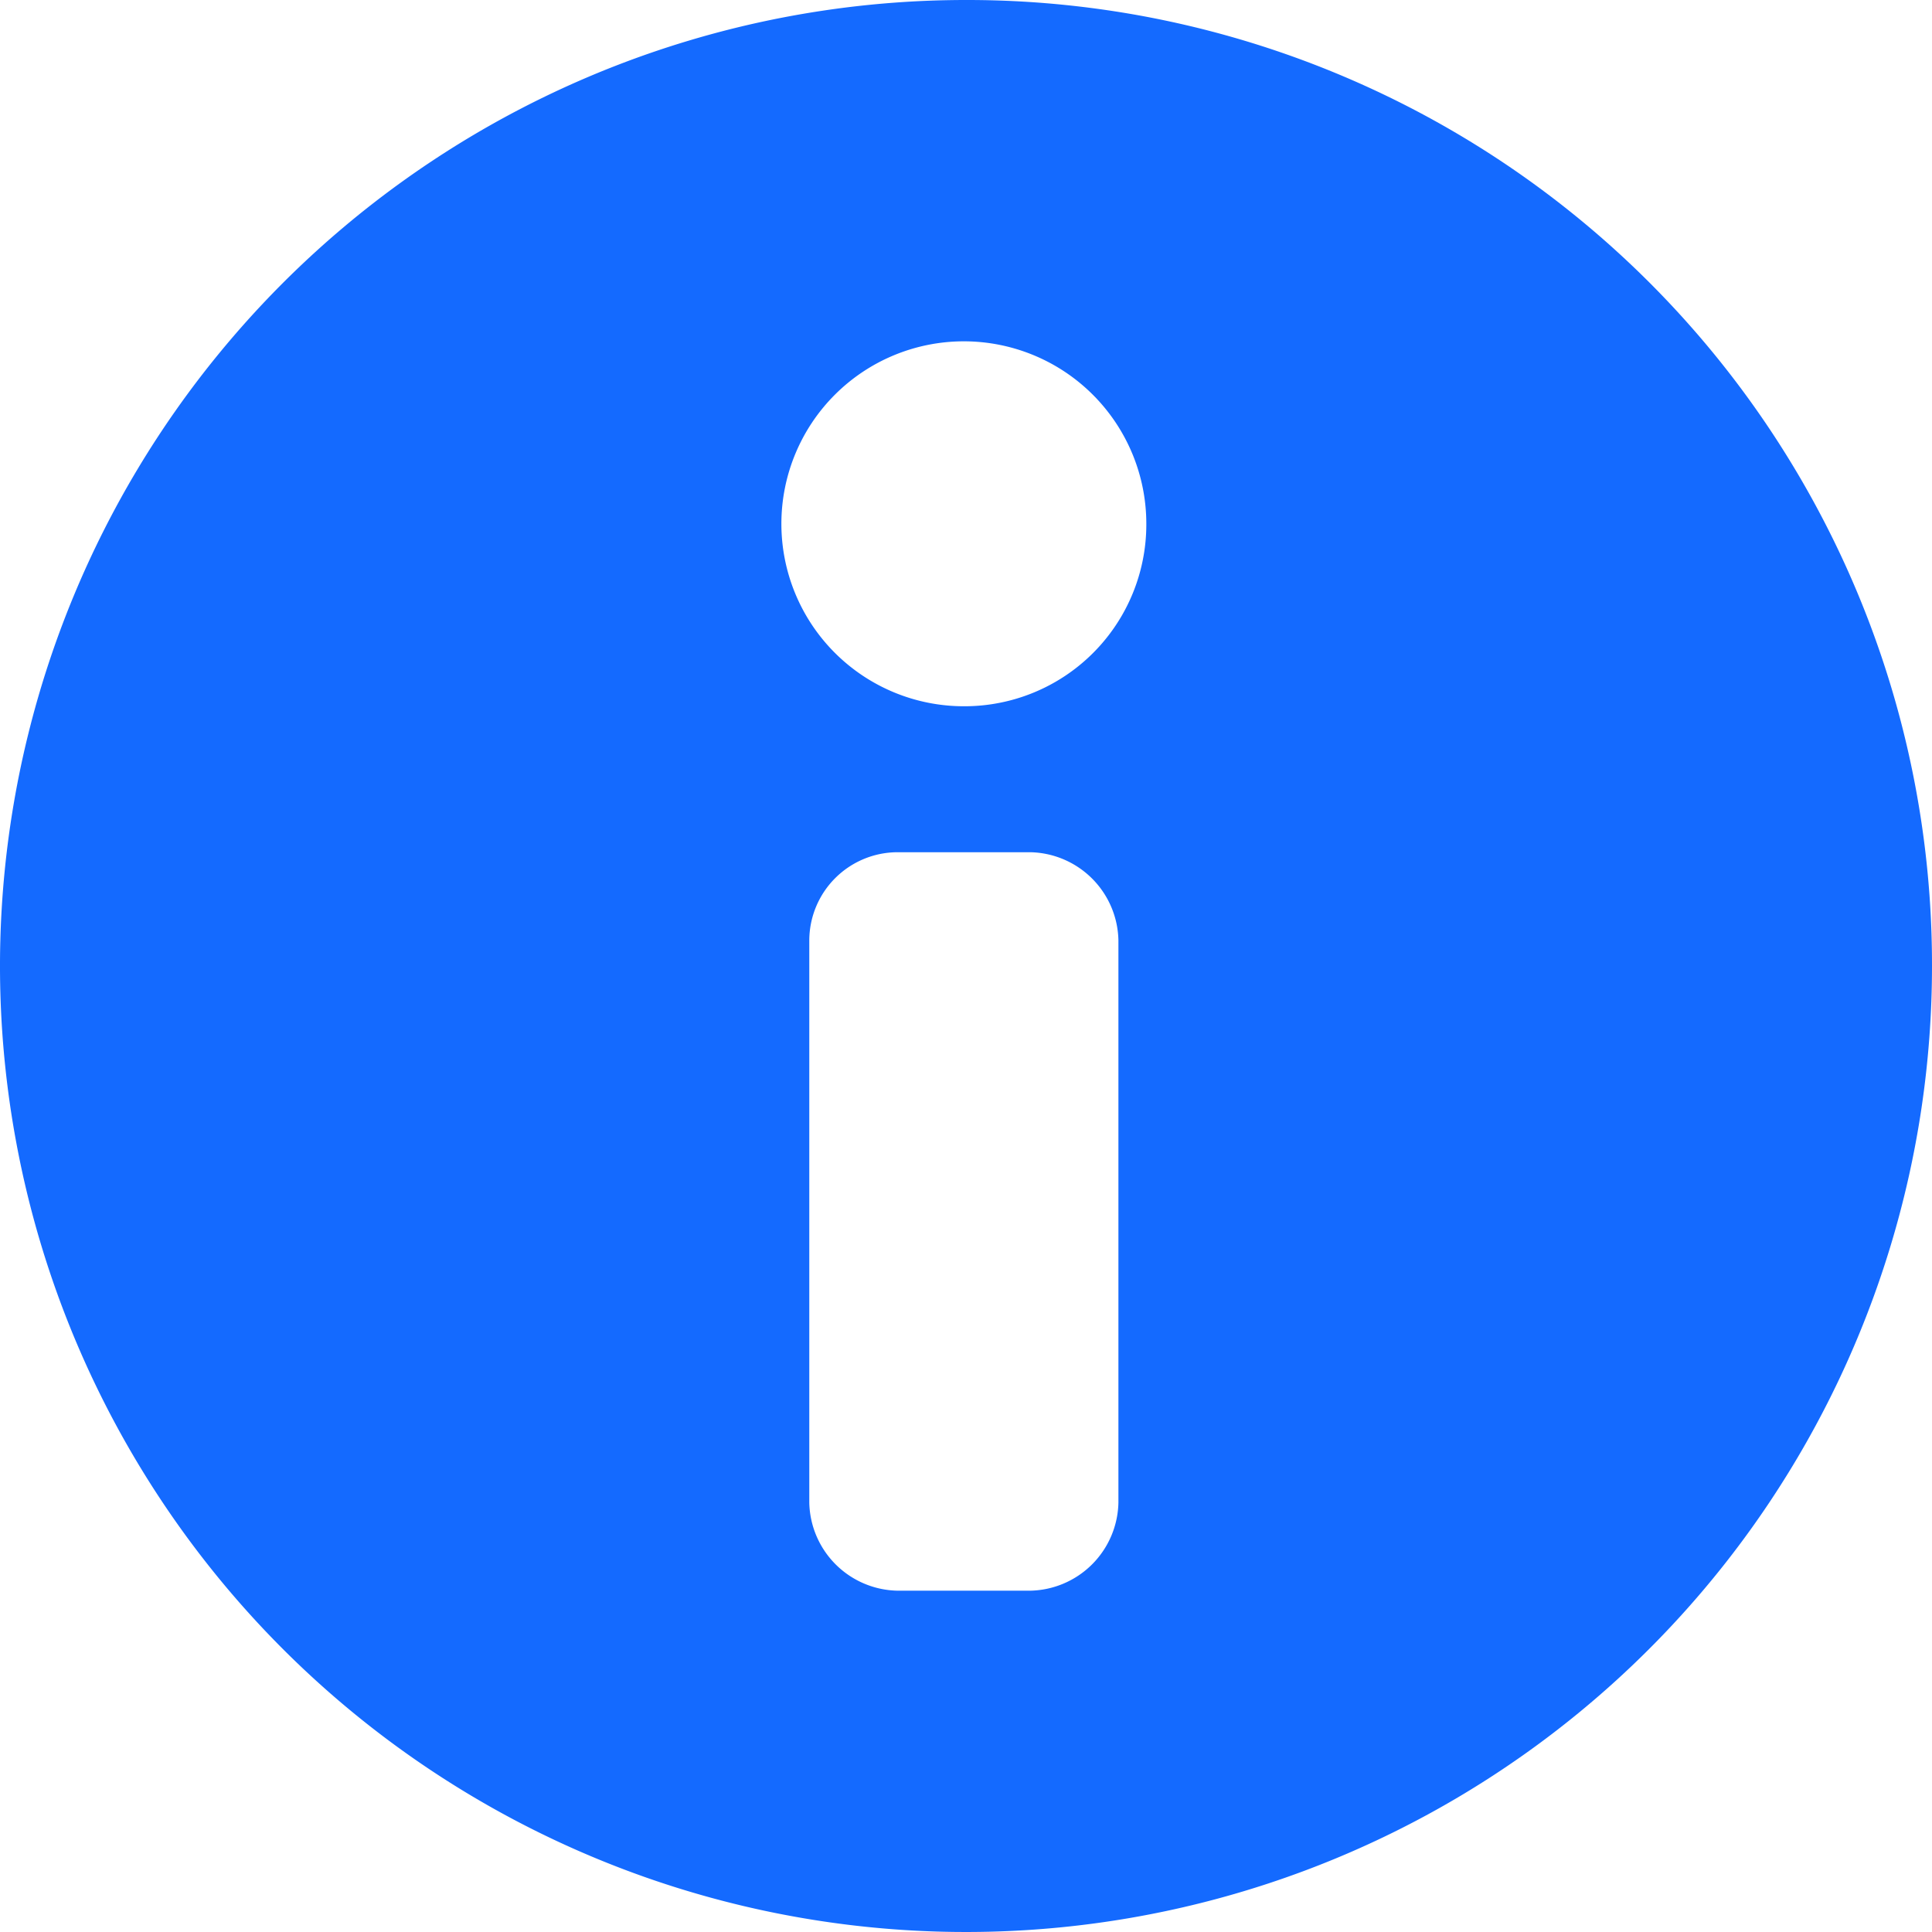 <svg id="Layer_1" data-name="Layer 1" xmlns="http://www.w3.org/2000/svg" viewBox="0 0 90 90"><defs><style>.cls-1{fill:#146aff;fill-rule:evenodd;}</style></defs><title>info</title><path class="cls-1" d="M44.9,32.9a8.5,8.5,0,1,1,8.5-8.5A8.47,8.47,0,0,1,44.9,32.9ZM52.1,70A4.19,4.19,0,0,1,48,74.1H41.8A4.19,4.19,0,0,1,37.7,70V43.8a4.12,4.12,0,0,1,4.1-4.1H48a4.19,4.19,0,0,1,4.1,4.1ZM45,0A45,45,0,1,0,90,45,44.94,44.94,0,0,0,45,0Z"/></svg>
